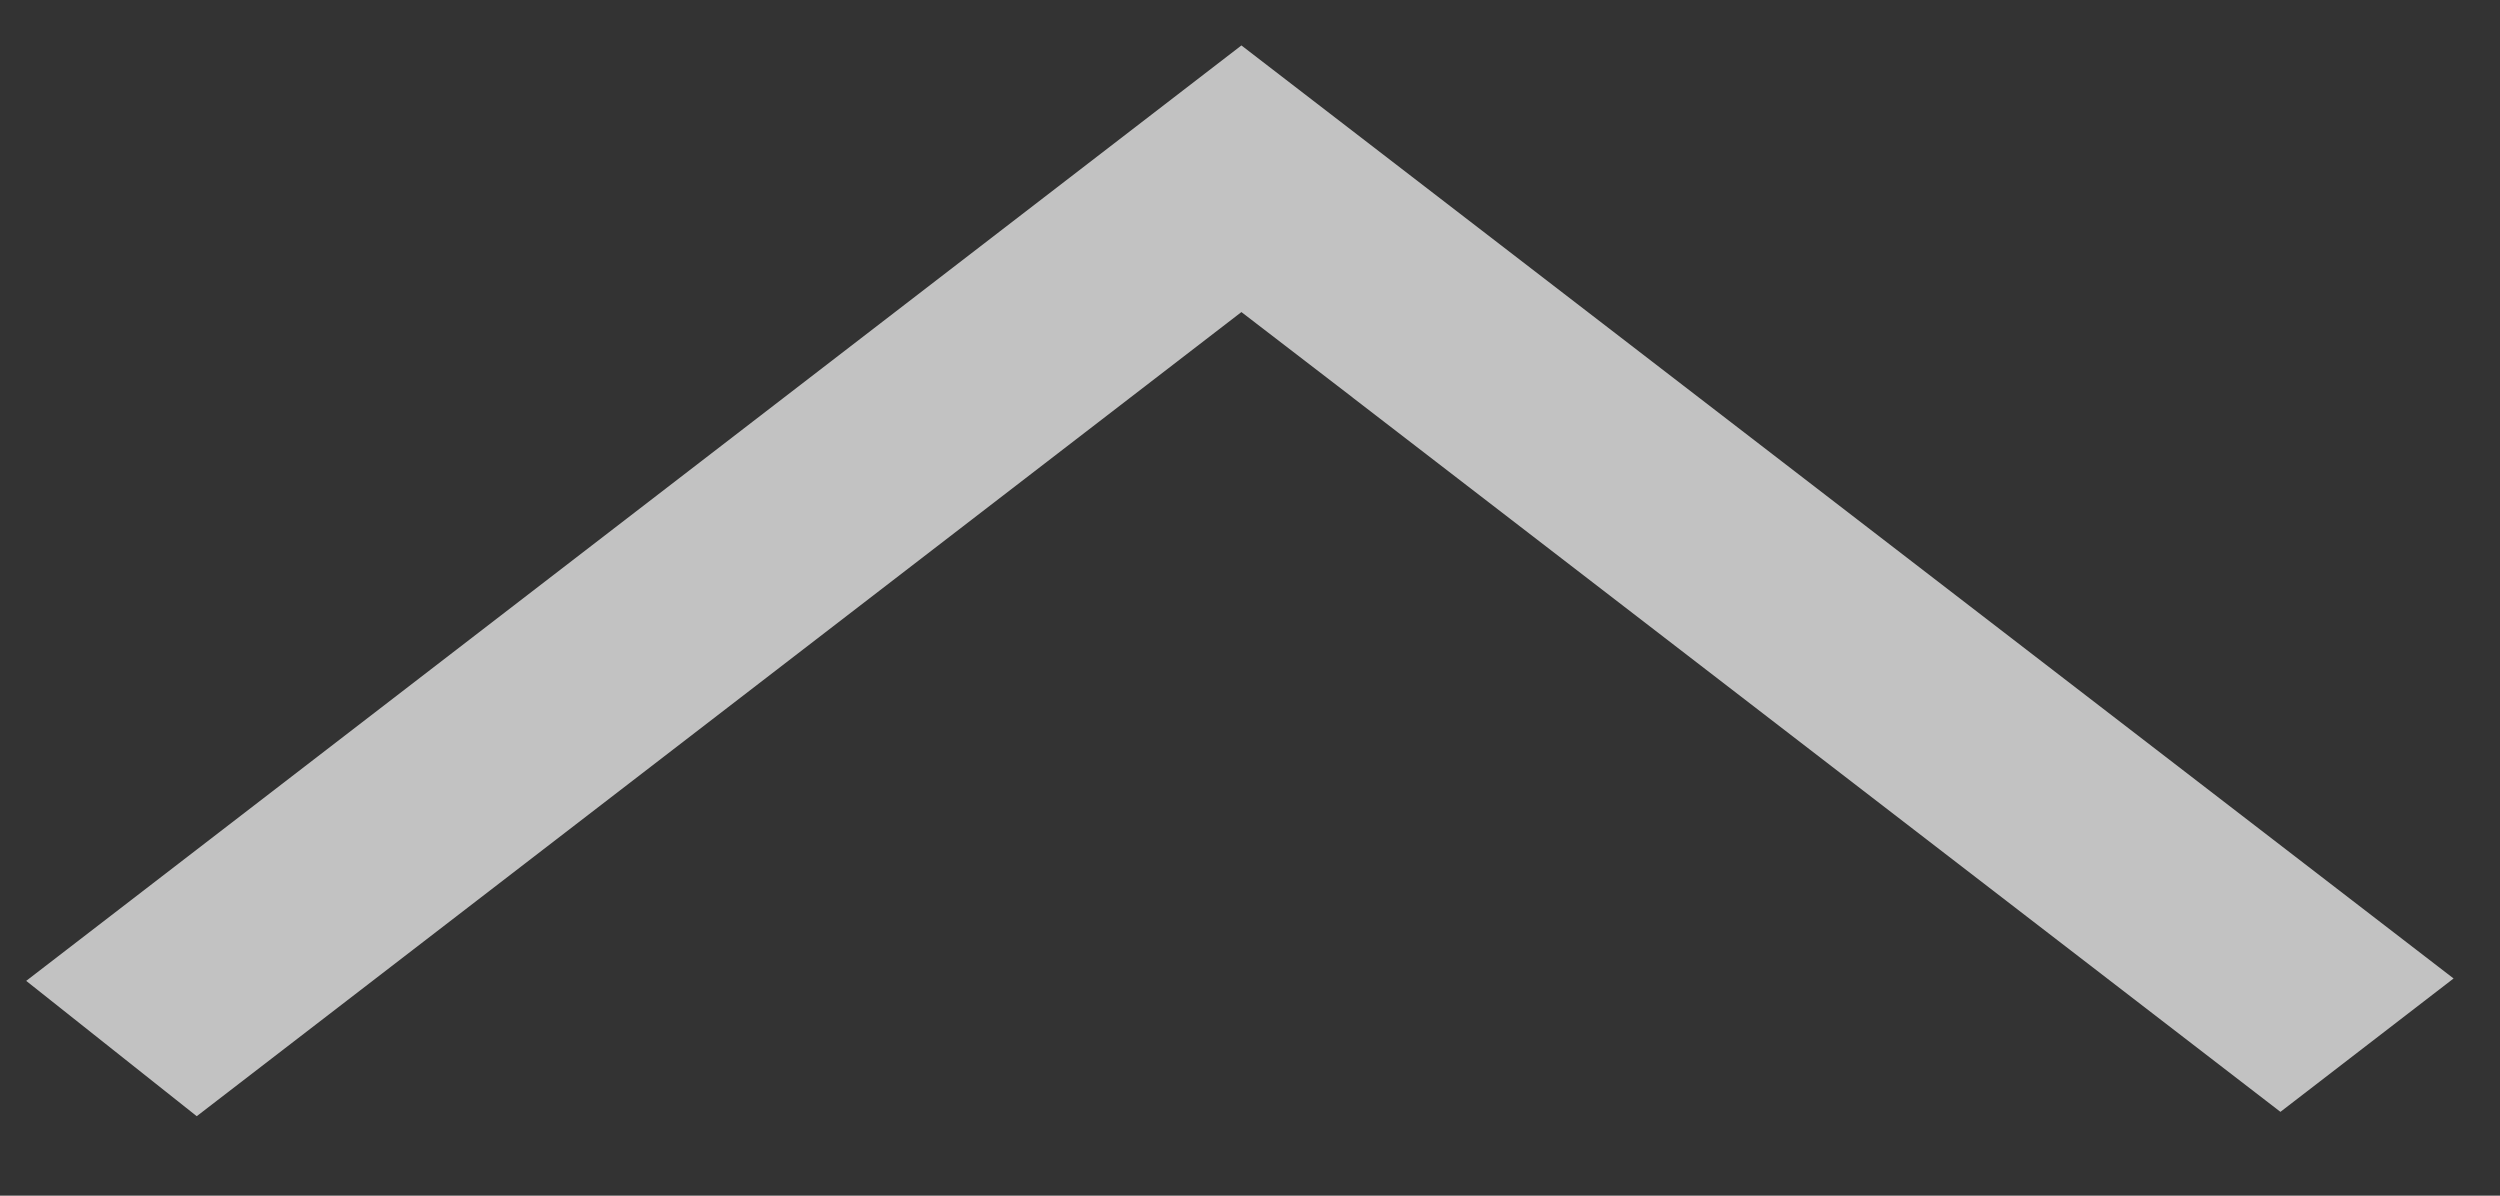<svg width="23" height="11" viewBox="0 0 23 11" fill="none" xmlns="http://www.w3.org/2000/svg">
<rect x="0" y="0" width="23" height="11" fill="#333333" stroke="none"/>
<path fill-rule="evenodd" clip-rule="evenodd" d="M0.241 9.024L1.81 10.269L11.421 2.871L12.447 3.659L12.441 3.655L20.98 10.229L22.573 9.002C20.213 7.186 13.624 2.113 11.421 0.418C9.785 1.677 11.38 0.449 0.241 9.024Z" fill="white" fill-opacity="0.7"/>
</svg>
